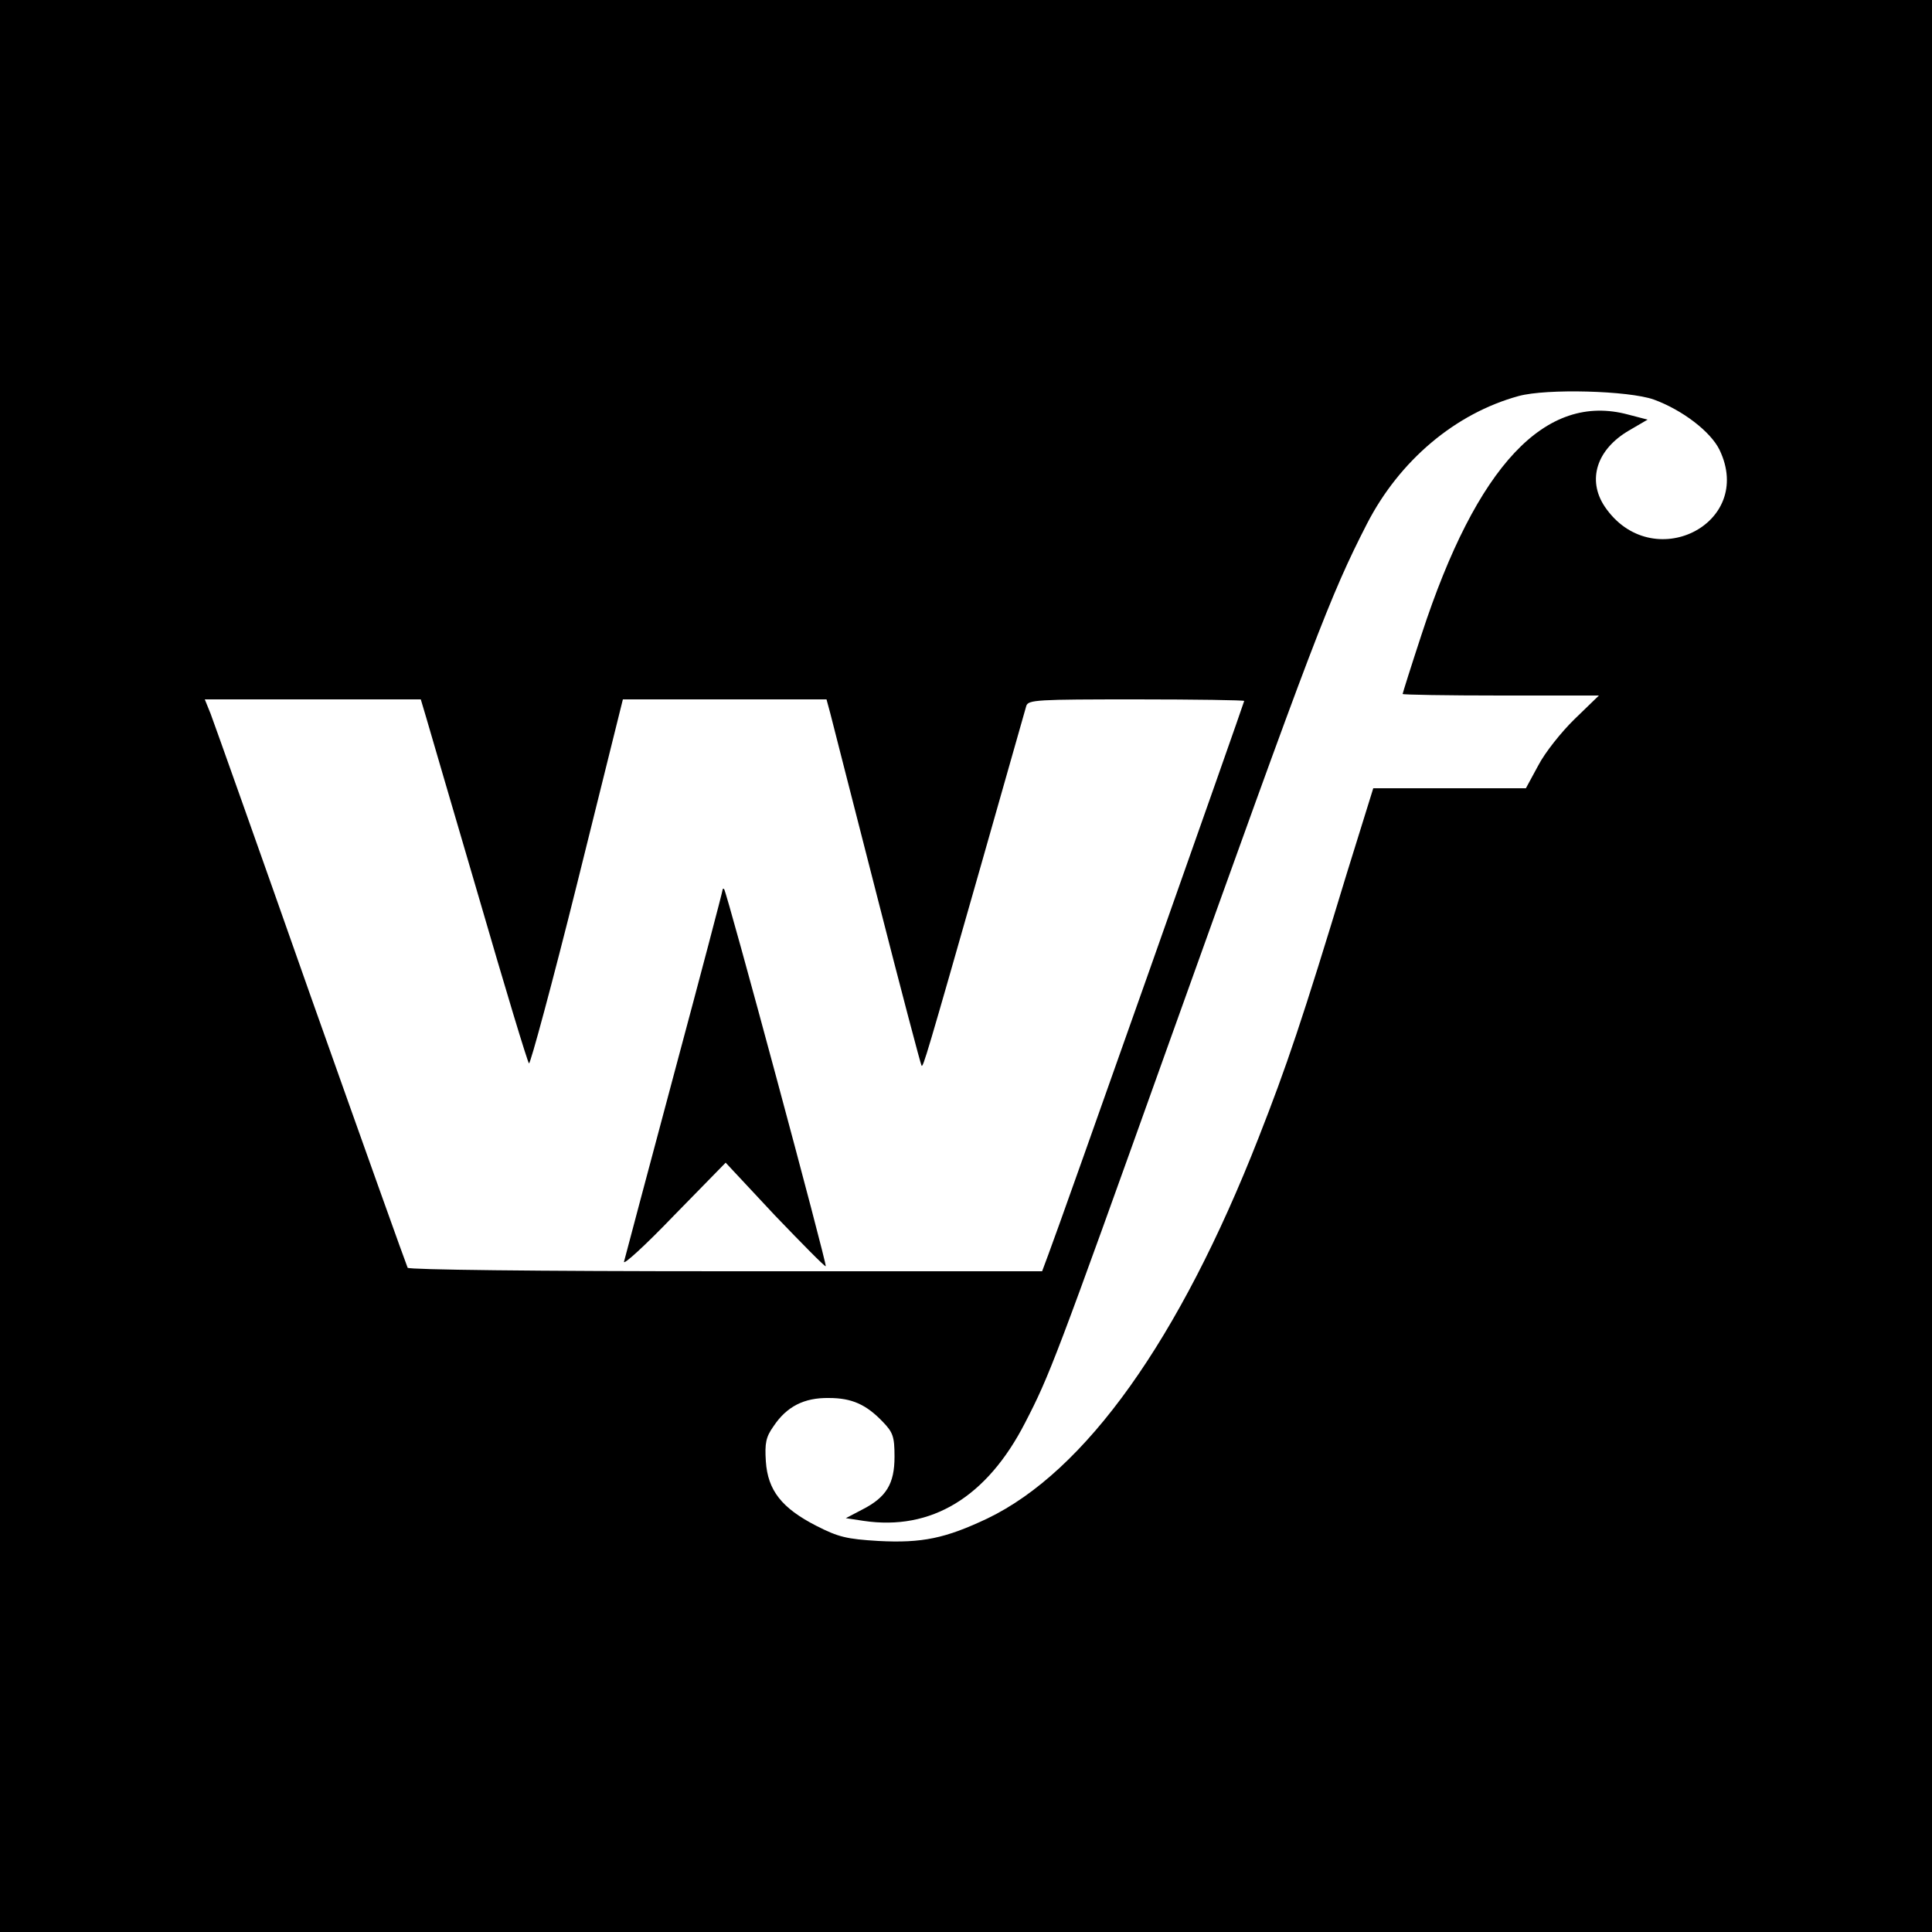 <?xml version="1.0" standalone="no"?>
<!DOCTYPE svg PUBLIC "-//W3C//DTD SVG 20010904//EN"
 "http://www.w3.org/TR/2001/REC-SVG-20010904/DTD/svg10.dtd">
<svg version="1.0" xmlns="http://www.w3.org/2000/svg"
 width="500pt" height="500pt" viewBox="0 0 500 500"
 preserveAspectRatio="xMidYMid meet">
<g transform="translate(0,500) scale(0.1,-0.1)"
fill="#000000" stroke="none">
<path d="M0 2500 l0 -2500 2500 0 2500 0 0 2500 0 2500 -2500 0 -2500 0 0
-2500z m4280 1466 c74 -27 147 -83 170 -130 93 -193 -176 -326 -297 -147 -46
69 -21 148 63 197 l48 28 -50 13 c-214 58 -392 -131 -535 -569 -27 -82 -49
-152 -49 -154 0 -2 114 -4 254 -4 l254 0 -63 -61 c-34 -33 -77 -87 -94 -120
l-32 -59 -198 0 -197 0 -69 -222 c-115 -379 -155 -497 -228 -683 -205 -523
-448 -863 -702 -985 -108 -51 -168 -64 -282 -58 -82 5 -103 10 -160 39 -90 46
-126 92 -131 167 -3 47 0 63 20 91 34 51 79 74 143 73 60 0 97 -17 140 -62 26
-27 30 -38 30 -90 0 -70 -21 -105 -84 -137 l-42 -22 46 -7 c175 -26 319 61
418 254 63 122 78 160 372 982 374 1044 417 1158 513 1345 84 163 228 285 392
330 73 20 285 14 350 -9z m-3177 -823 c8 -27 69 -237 137 -468 67 -231 125
-423 129 -427 3 -4 60 206 125 467 l118 475 264 0 263 0 10 -37 c5 -21 60
-234 121 -473 61 -239 113 -436 115 -438 4 -5 13 25 155 523 61 215 113 398
116 408 5 16 27 17 285 17 153 0 279 -2 279 -4 0 -4 -481 -1366 -507 -1433
l-16 -43 -818 0 c-499 0 -820 4 -824 9 -3 6 -116 322 -251 703 -134 381 -251
710 -259 731 l-15 37 280 0 279 0 14 -47z"/>
<path d="M1870 2697 c0 -4 -56 -217 -125 -474 -69 -257 -127 -477 -130 -488
-3 -11 55 42 128 118 l135 138 127 -136 c71 -74 130 -134 132 -132 4 4 -256
969 -263 976 -2 2 -4 1 -4 -2z"/>
</g>
</svg>
